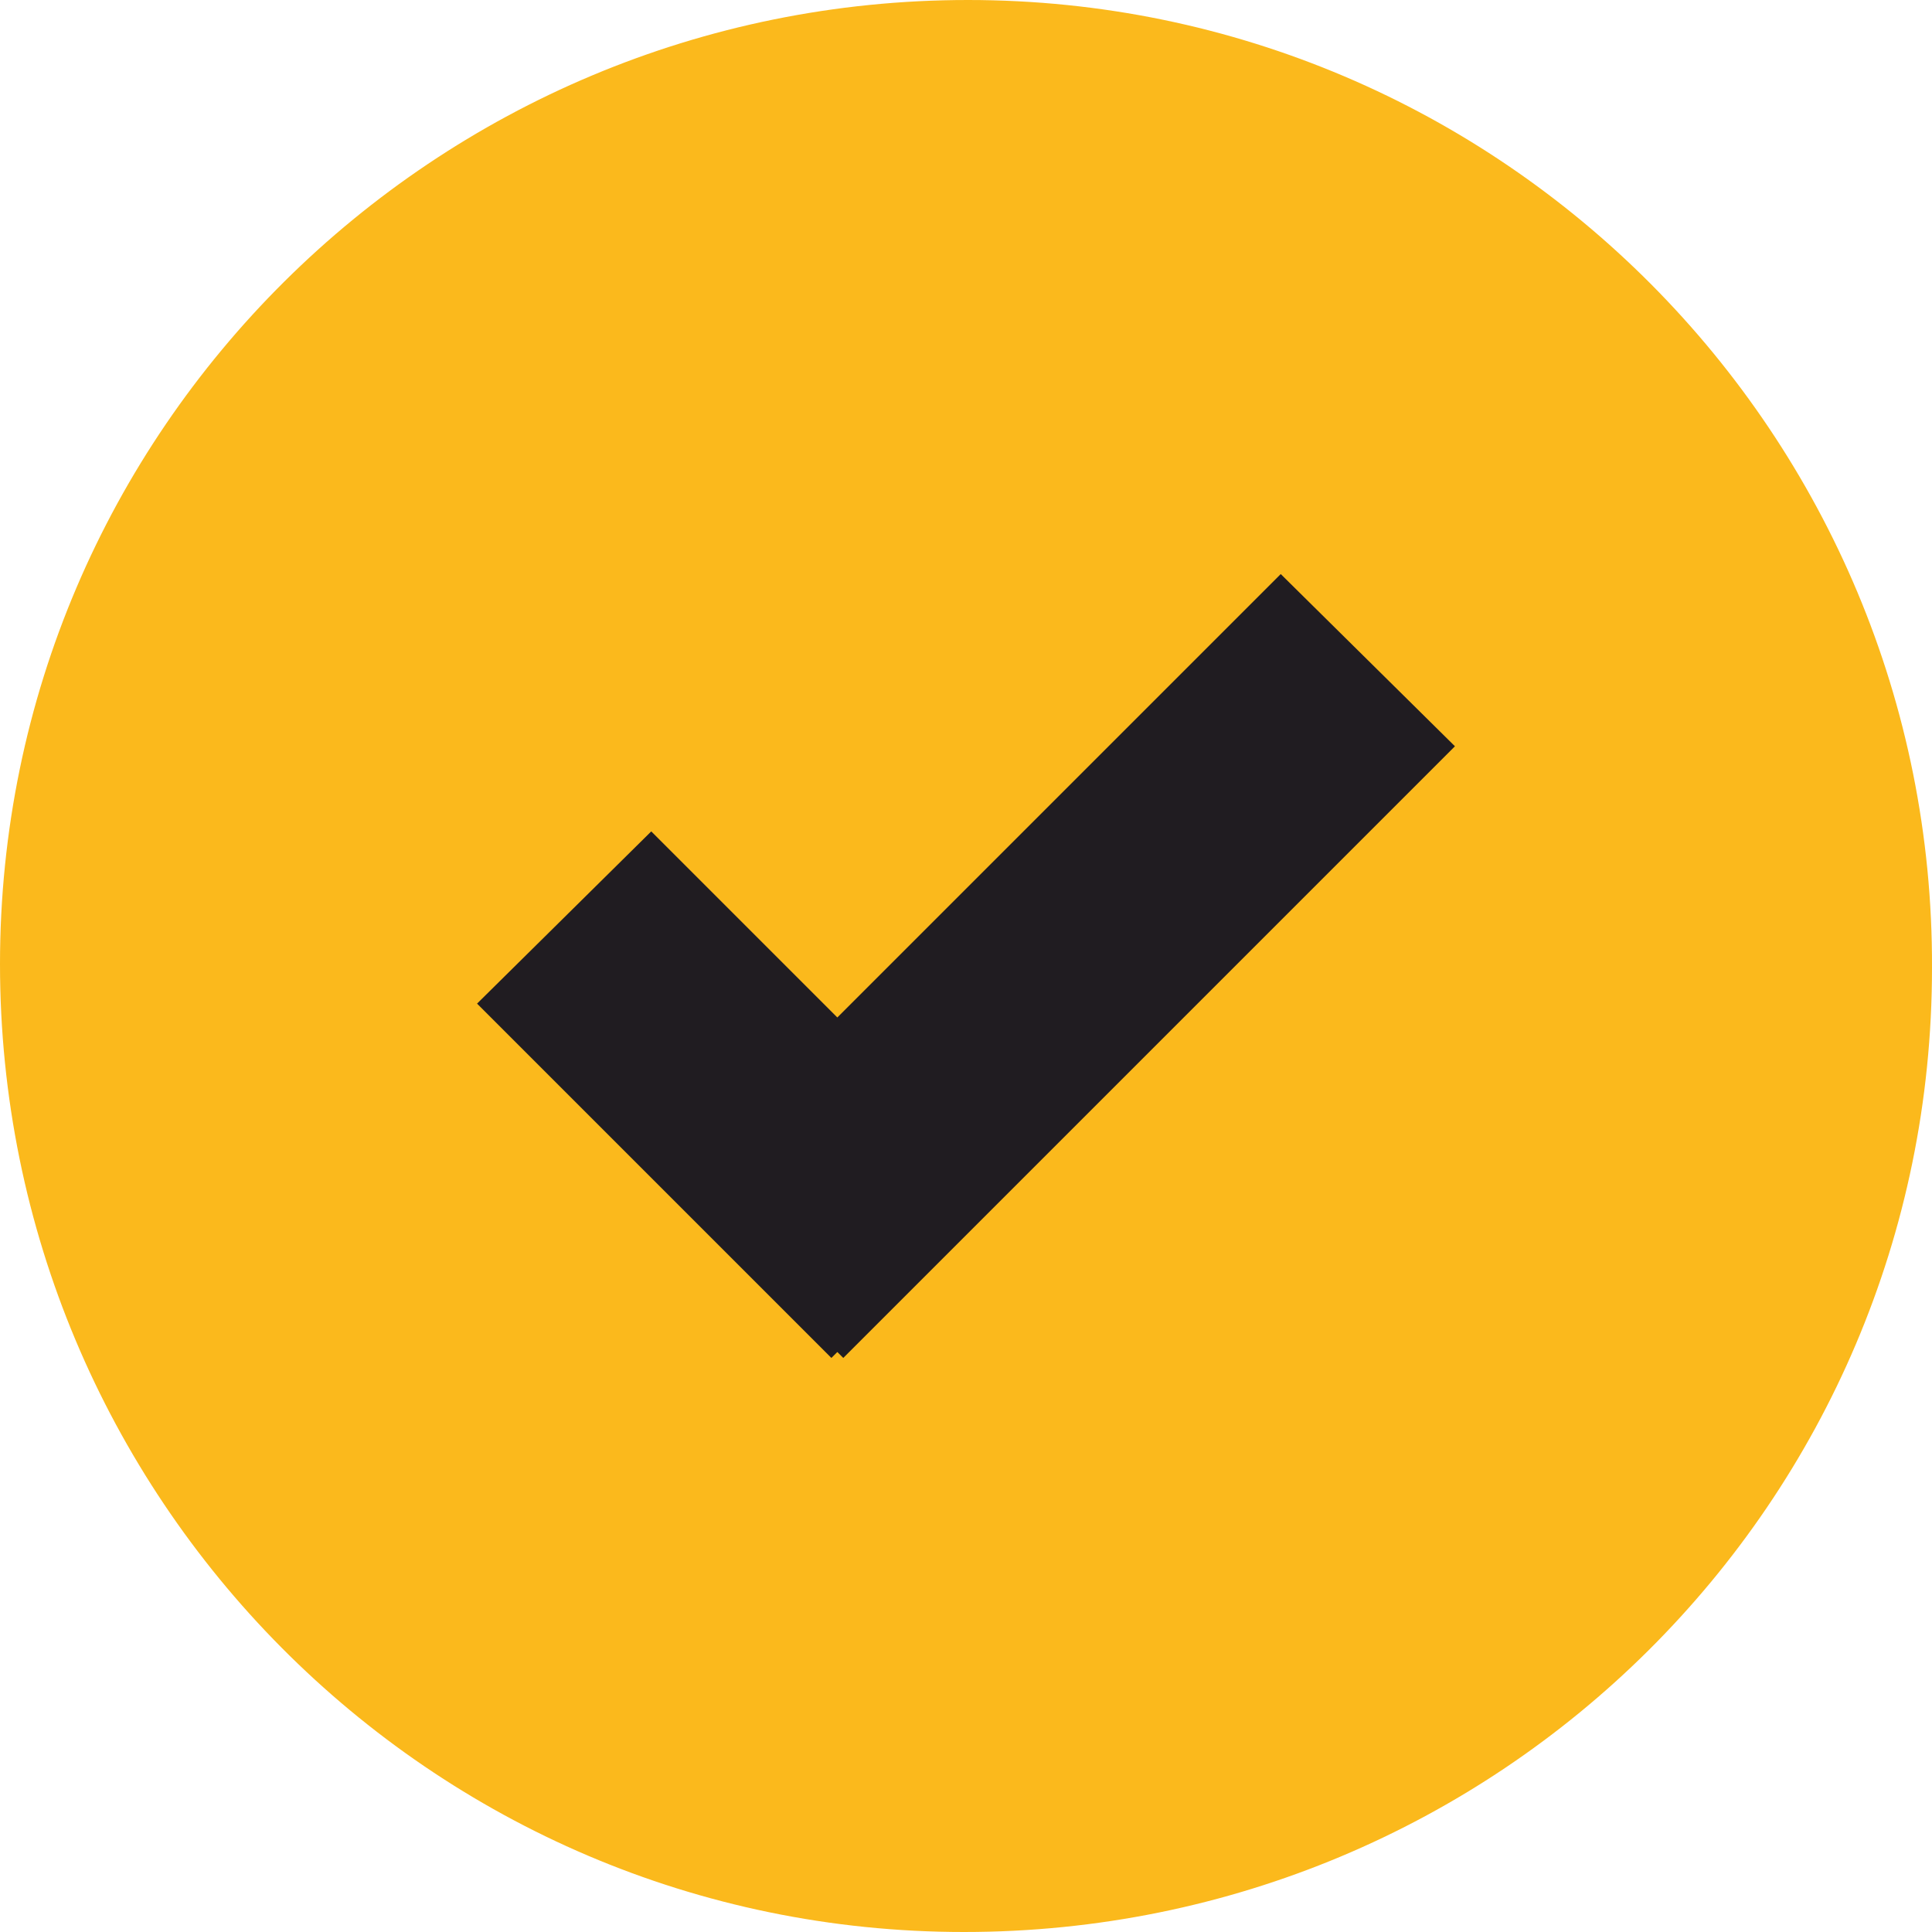 <?xml version="1.0" encoding="UTF-8"?> <svg xmlns="http://www.w3.org/2000/svg" id="_Слой_2" data-name="Слой 2" viewBox="0 0 9.76 9.76"><defs><style> .cls-1 { fill: #fbb91c; } .cls-1, .cls-2 { stroke-width: 0px; } .cls-2 { fill: #201c21; } </style></defs><g id="_Слой_1-2" data-name="Слой 1"><g><path class="cls-1" d="M4.89,0C2.2,0,0,2.17,0,4.87c0,2.69,2.17,4.89,4.87,4.89,2.7,0,4.89-2.17,4.89-4.87C9.77,2.2,7.59,0,4.89,0Z"></path><polygon class="cls-2" points="7.35 3.77 6.47 2.9 4.23 5.14 3.29 4.2 2.41 5.07 4.2 6.86 4.23 6.83 4.26 6.86 7.35 3.77"></polygon></g></g></svg> 
